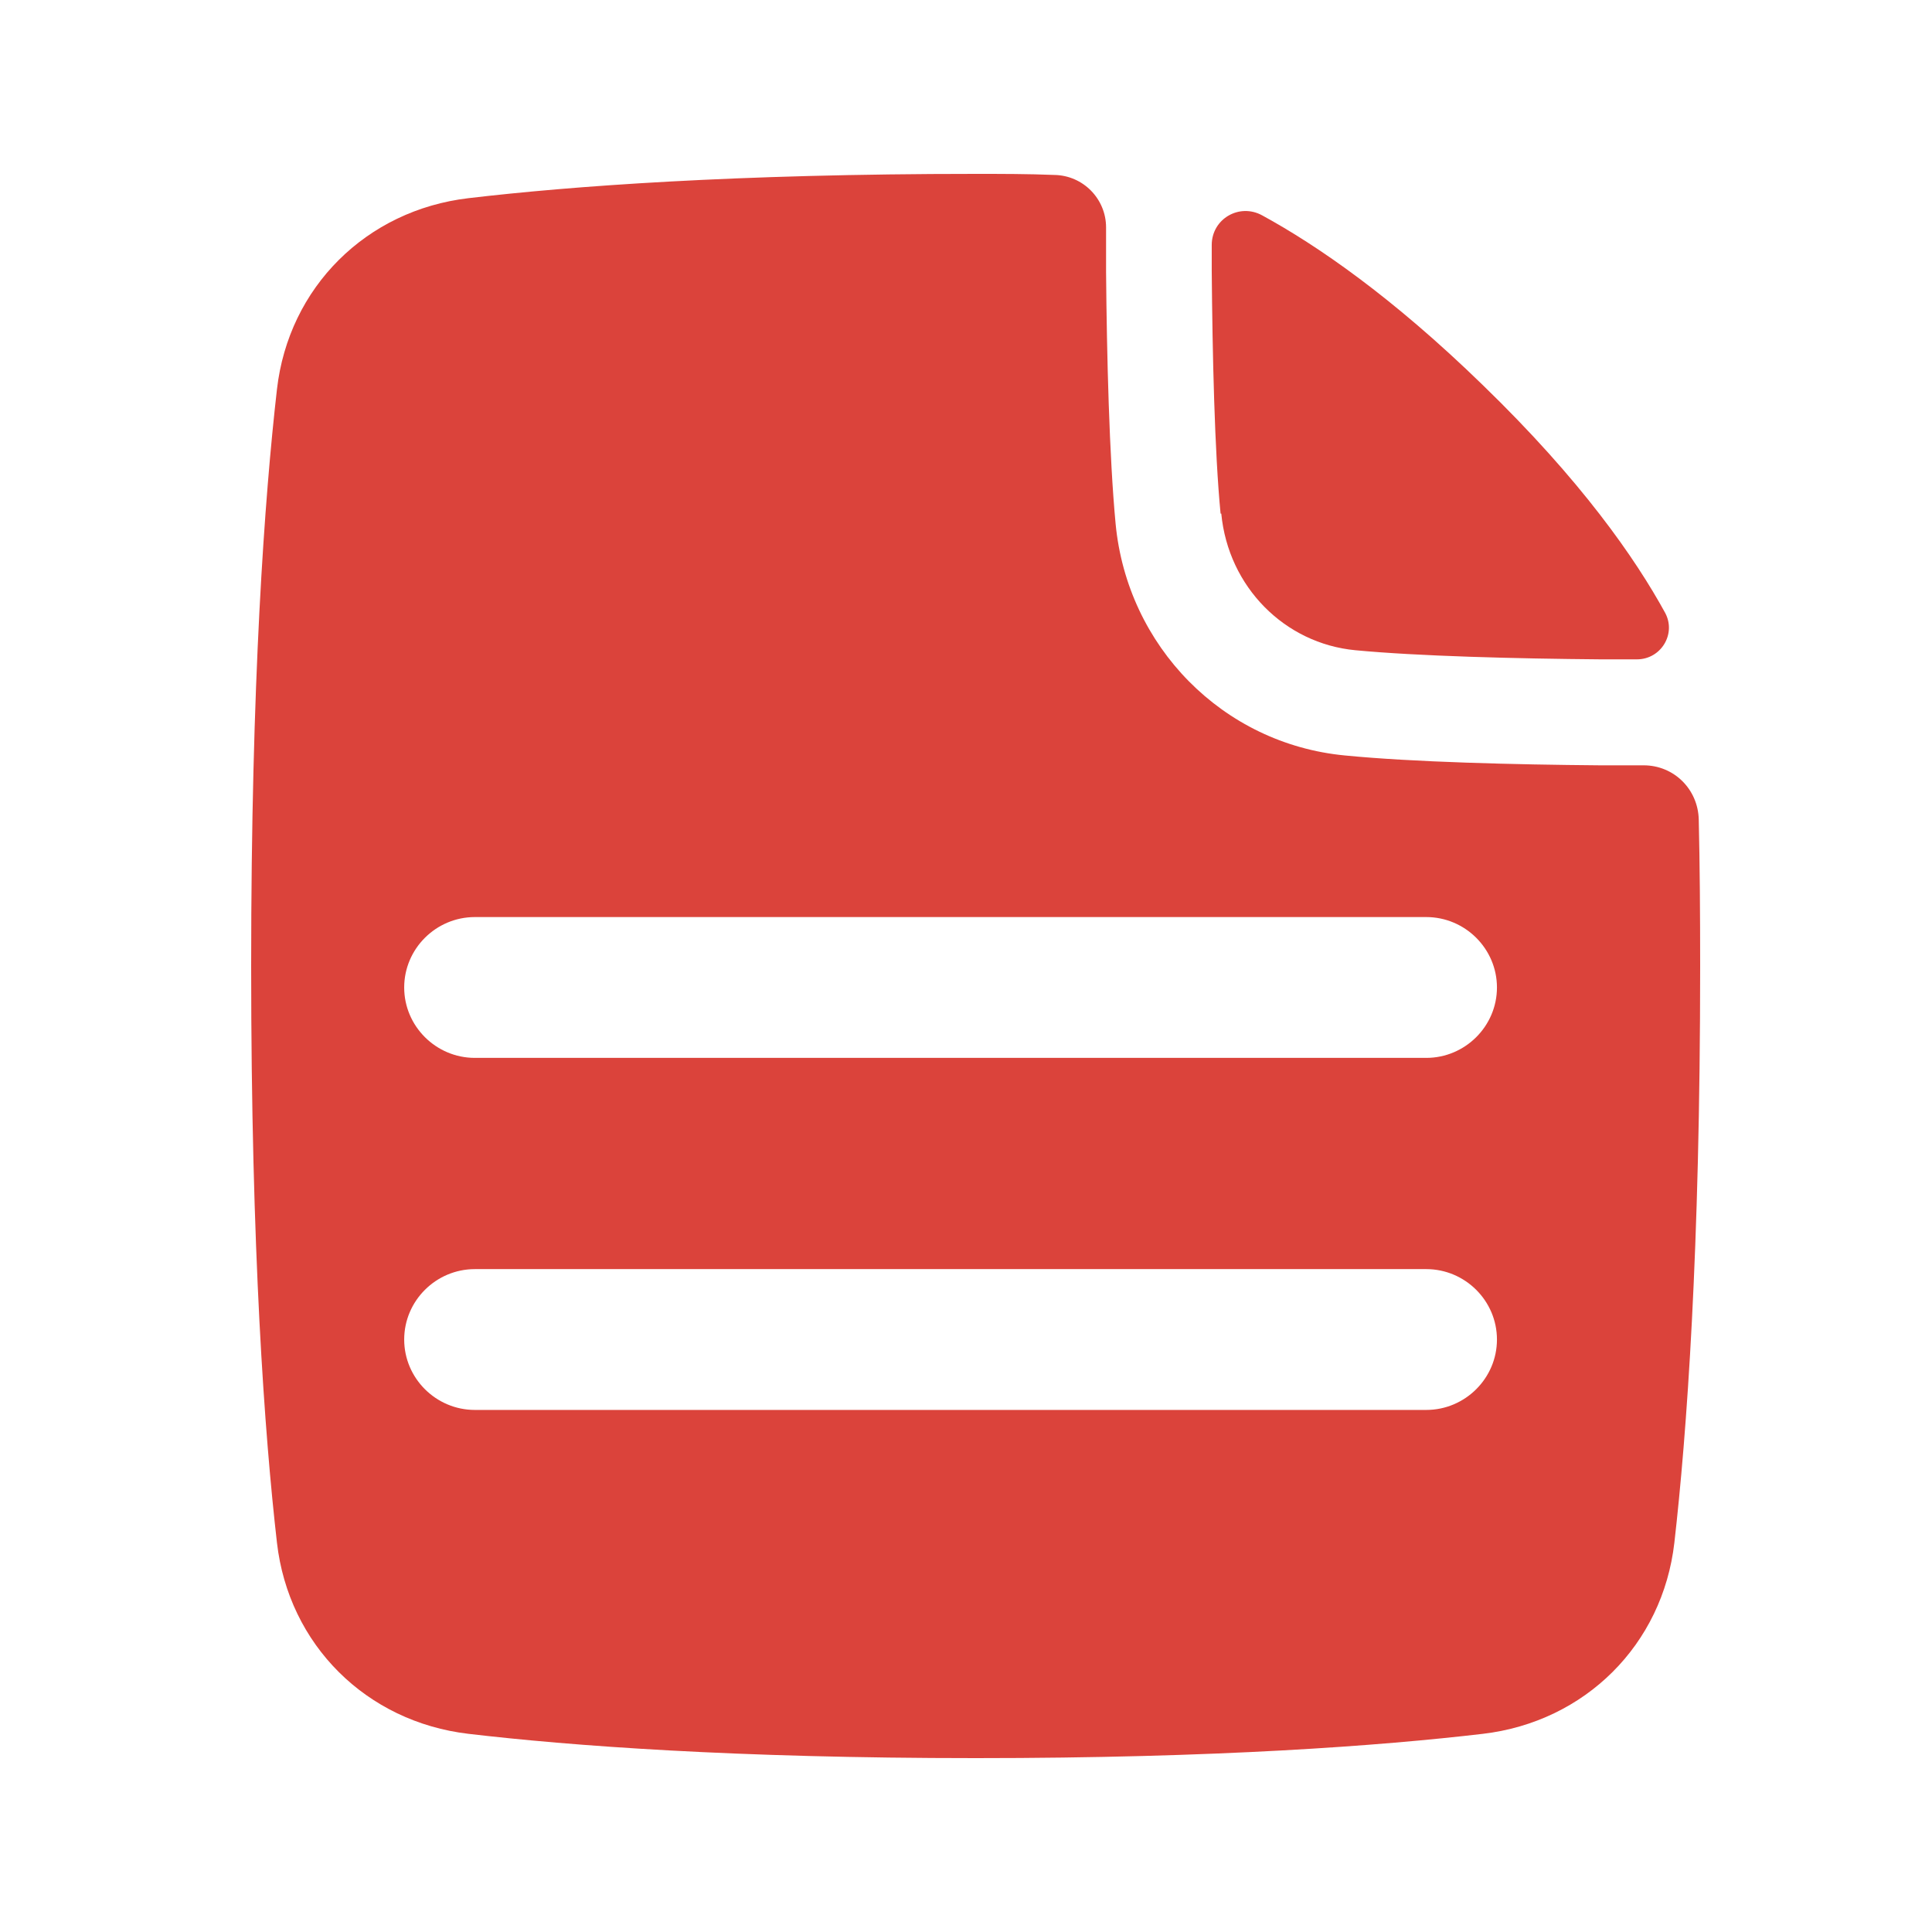 <svg viewBox="0 0 100 100" fill="none" xmlns="http://www.w3.org/2000/svg">
<g clip-path="url(#clip0_154_5305)">
<path d="M63.213 26.584C63.579 30.393 66.506 33.308 70.146 33.655C73.384 33.964 78.488 34.092 82.86 34.128C83.5 34.128 84.14 34.128 84.726 34.128C85.969 34.128 86.774 32.816 86.189 31.723C84.652 28.917 81.854 24.872 76.732 19.915C72.049 15.36 68.171 12.699 65.335 11.15C64.146 10.494 62.719 11.332 62.719 12.681C62.719 13.118 62.719 13.556 62.719 14.011C62.756 18.33 62.866 23.377 63.177 26.584H63.213Z" fill="#DB433B"/>
<path d="M87.927 42.42C87.89 40.852 86.646 39.613 85.073 39.613C84.36 39.613 83.591 39.613 82.805 39.613C78.433 39.577 73.128 39.449 69.616 39.103C63.287 38.502 58.348 33.454 57.744 27.113C57.415 23.632 57.287 18.366 57.25 14.066C57.25 13.3 57.25 12.535 57.25 11.77C57.25 10.294 56.061 9.073 54.561 9.055C53.207 9 51.854 9 50.5 9C38.024 9 29.5 9.638 24.25 10.257C18.963 10.877 14.939 14.868 14.335 20.152C13.695 25.764 13 35.222 13 50C13 64.778 13.695 74.254 14.335 79.848C14.939 85.132 18.963 89.123 24.25 89.743C29.518 90.362 38.024 91 50.5 91C62.976 91 71.482 90.362 76.75 89.743C82.037 89.123 86.061 85.132 86.665 79.848C87.305 74.236 88 64.778 88 50C88 47.303 87.982 44.77 87.927 42.42ZM73.823 72.978H24.579C22.567 72.978 20.921 71.338 20.921 69.334C20.921 67.329 22.567 65.689 24.579 65.689H73.823C75.835 65.689 77.482 67.329 77.482 69.334C77.482 71.338 75.835 72.978 73.823 72.978ZM73.823 54.756H24.579C22.567 54.756 20.921 53.116 20.921 51.112C20.921 49.107 22.567 47.467 24.579 47.467H73.823C75.835 47.467 77.482 49.107 77.482 51.112C77.482 53.116 75.835 54.756 73.823 54.756Z" fill="#DB433B"/>
</g>
<defs>
<clipPath id="clip0_154_5305">
<rect width="75" height="82" fill="white" transform="translate(13 9)"/>
</clipPath>
</defs>
</svg>

